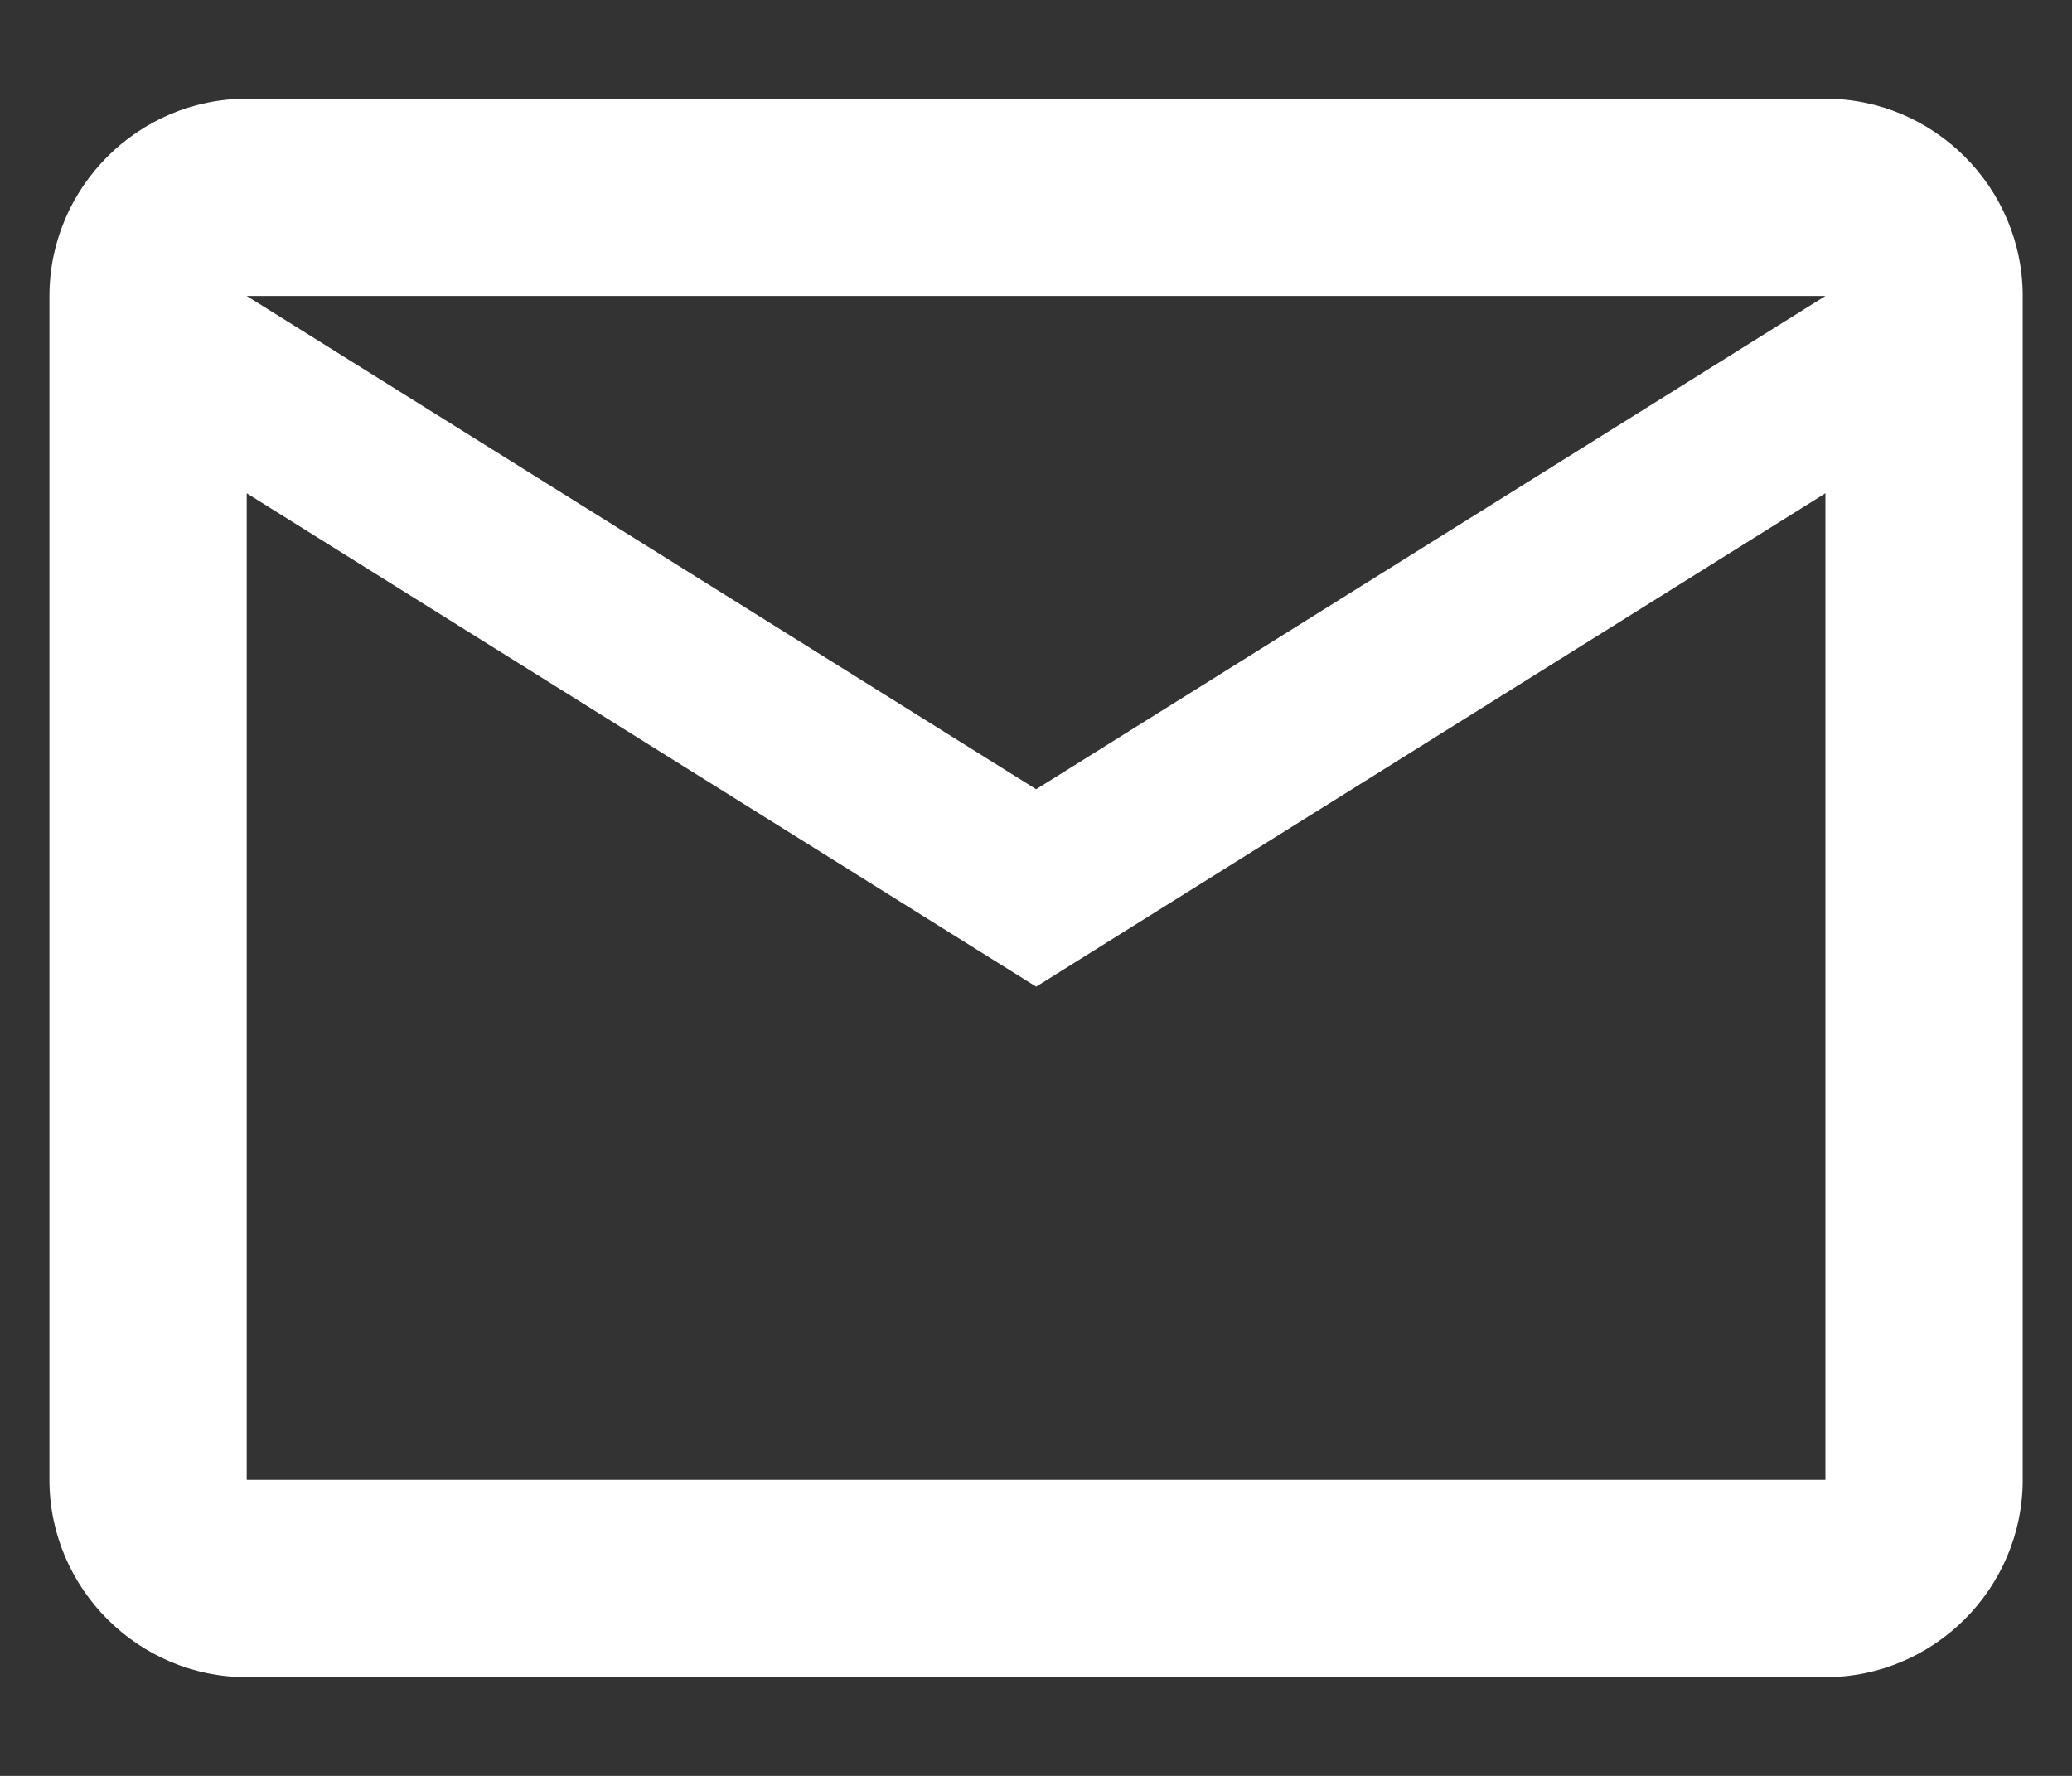 <svg width="14" height="12" viewBox="0 0 14 12" fill="none" xmlns="http://www.w3.org/2000/svg">
<rect x="0" y="0" width="14" height="12" fill="#333333" stroke="none"/>
<path fill-rule="evenodd" clip-rule="evenodd" d="M13.667 2C13.667 1.267 13.067 0.667 12.334 0.667H1.667C0.934 0.667 0.334 1.267 0.334 2V10C0.334 10.733 0.934 11.333 1.667 11.333H12.334C13.067 11.333 13.667 10.733 13.667 10V2ZM12.334 2L7.001 5.333L1.667 2H12.334ZM7.001 6.667L1.667 3.333V10H12.334V3.333L7.001 6.667Z" fill="white"/>
</svg>
